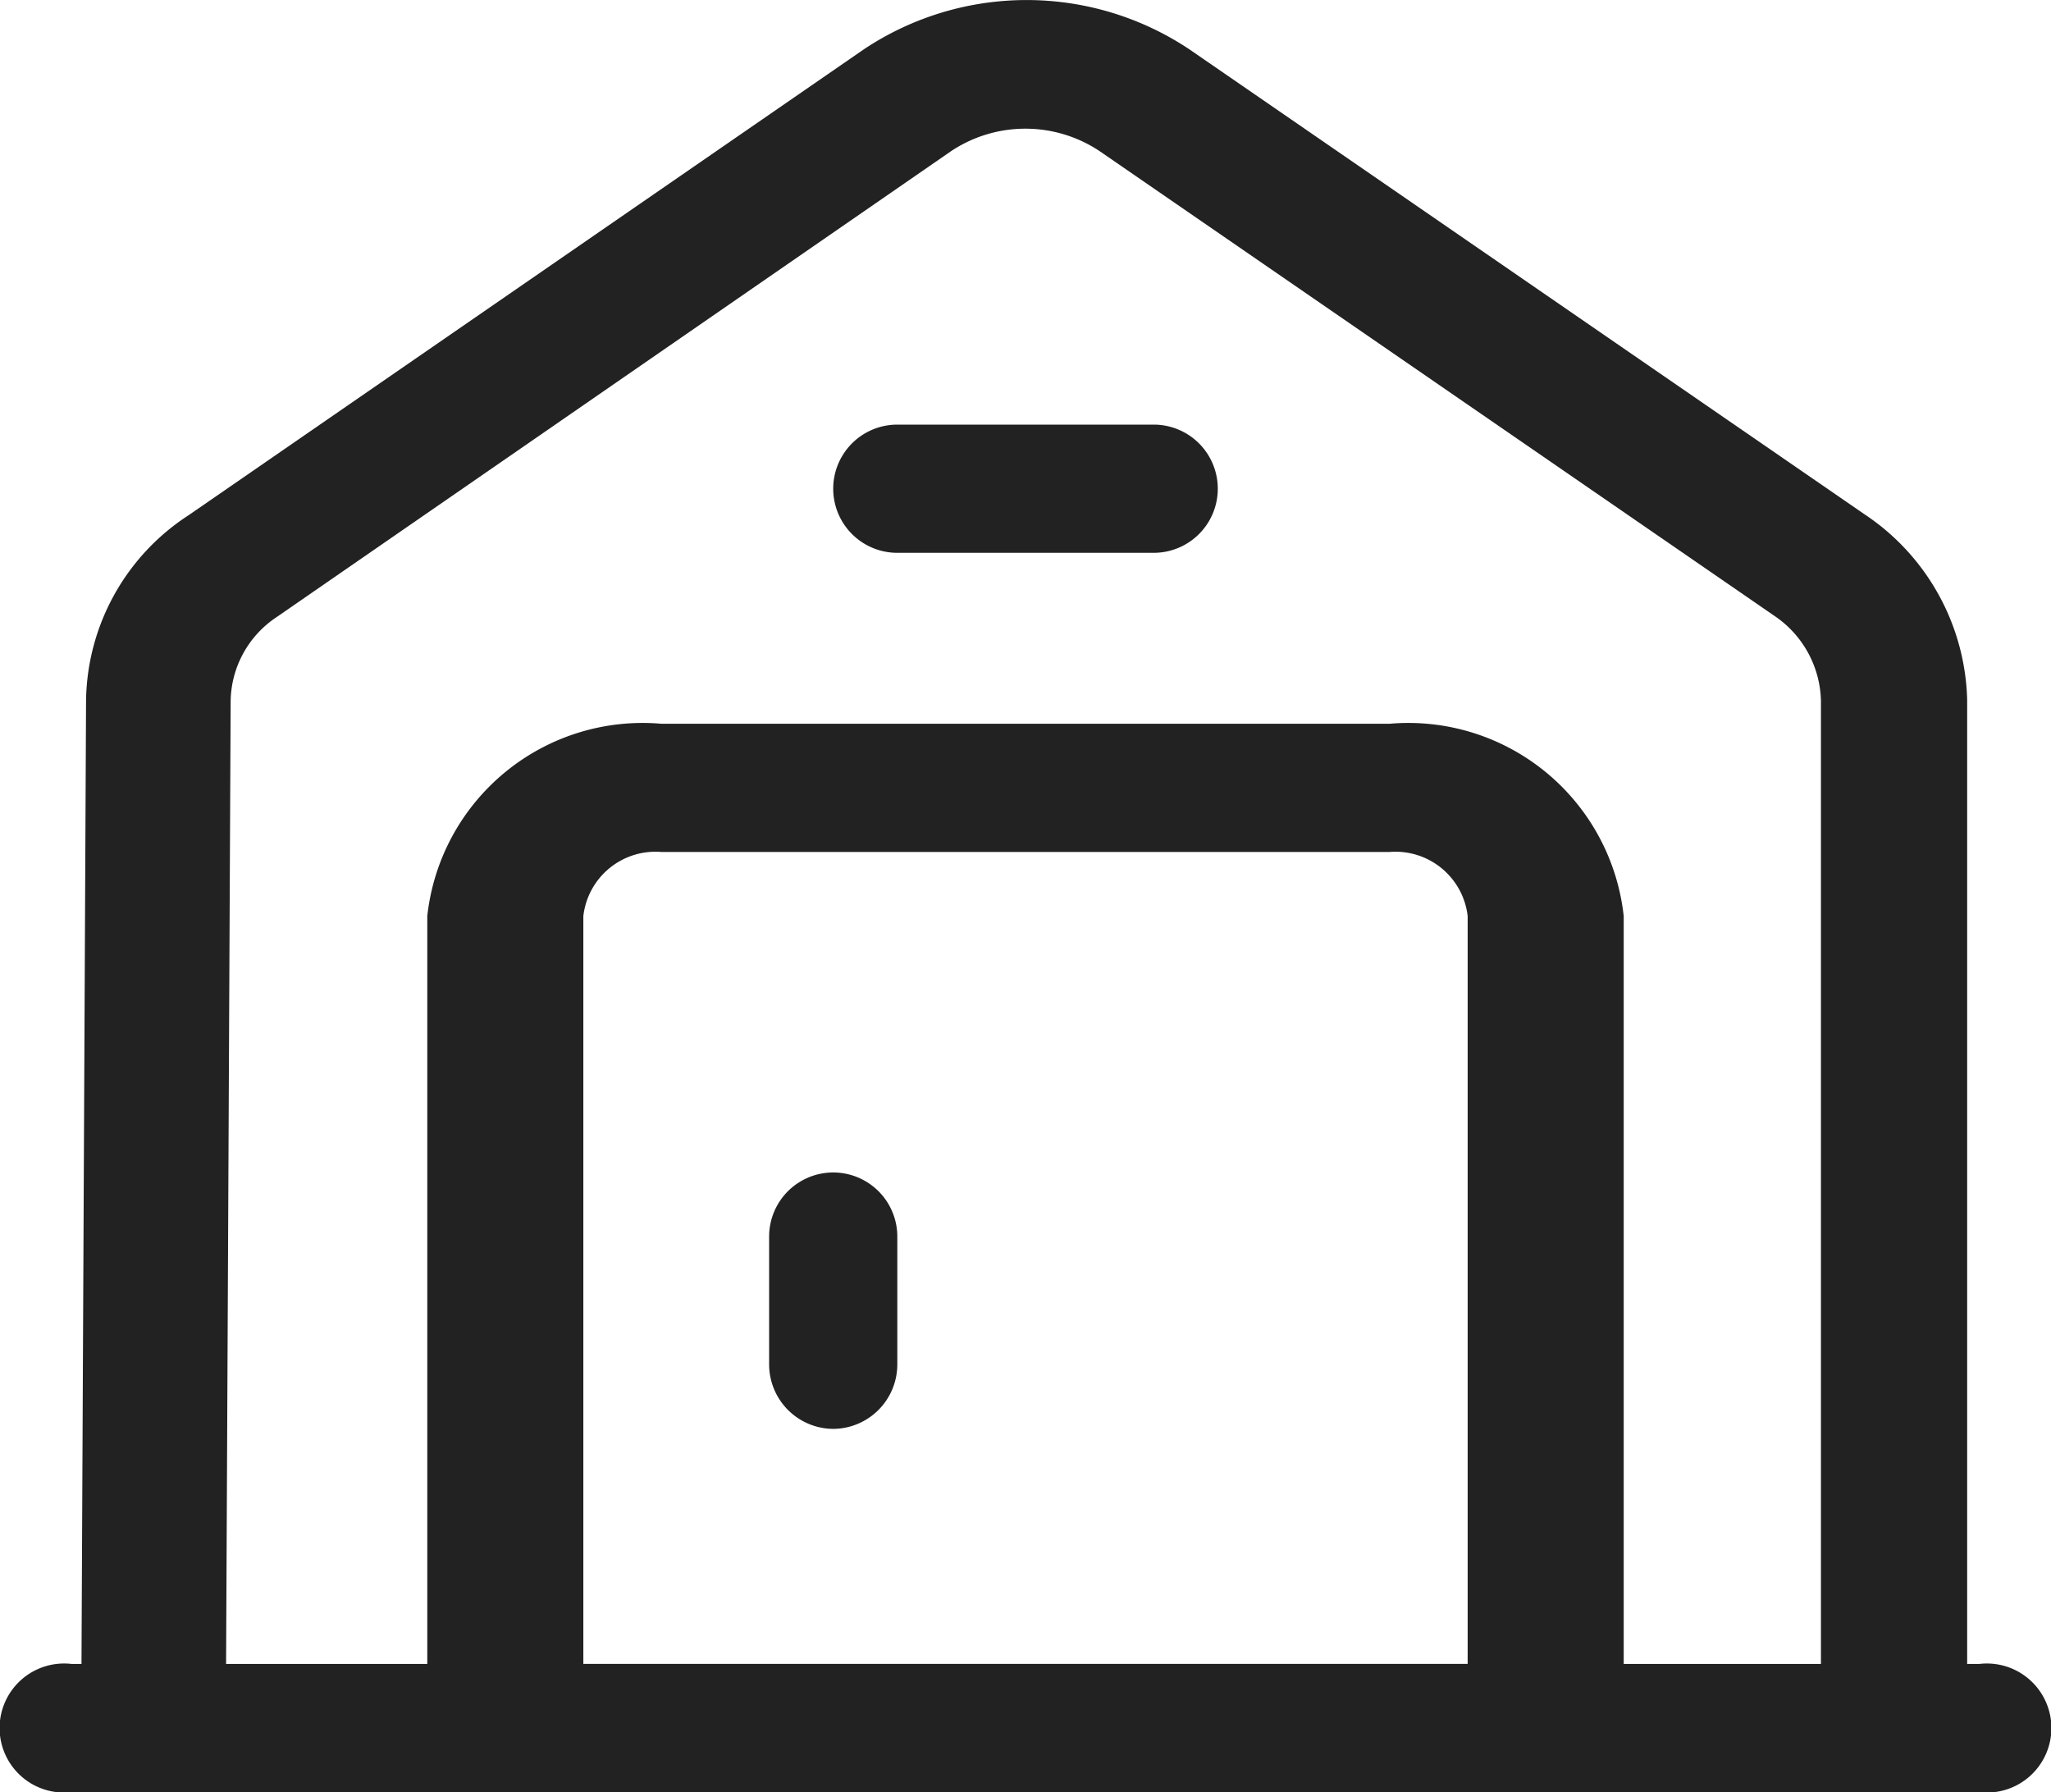 <svg id="alt_home" data-name="alt home" xmlns="http://www.w3.org/2000/svg" width="24" height="20.968" viewBox="0 0 24 20.968">
  <path id="Path_801" data-name="Path 801" d="M24.413,22.75H2.087a.755.755,0,1,1,0-1.5H24.413a.755.755,0,1,1,0,1.5Z" transform="translate(-1.25 -1.782)" fill="#222"/>
  <path id="Path_802" data-name="Path 802" d="M3.892,22H2.2L2.257,9.97a2.627,2.627,0,0,1,1.2-2.16l7.9-5.45a3.434,3.434,0,0,1,3.812,0l7.9,5.44a2.687,2.687,0,0,1,1.2,2.17V22H22.558V9.98a1.233,1.233,0,0,0-.541-.99l-7.9-5.44a1.568,1.568,0,0,0-1.737,0L4.49,9a1.2,1.2,0,0,0-.541.98Z" transform="translate(-1.25 -1.782)" fill="#222"/>
  <path id="Path_803" data-name="Path 803" d="M19.337,22.75H7.163A.85.85,0,0,1,6.25,22V12.5a2.535,2.535,0,0,1,2.739-2.25h8.522A2.535,2.535,0,0,1,20.25,12.5V22A.85.85,0,0,1,19.337,22.75ZM8.076,21.25H18.424V12.5a.85.85,0,0,0-.913-.75H8.989a.85.85,0,0,0-.913.75Z" transform="translate(-1.25 -1.782)" fill="#222"/>
  <path id="Path_804" data-name="Path 804" d="M10,18.5a.755.755,0,0,1-.75-.75v-1.5a.75.75,0,0,1,1.5,0v1.5A.755.755,0,0,1,10,18.5Z" transform="translate(-0.25 -1.782)" fill="#222"/>
  <path id="Path_805" data-name="Path 805" d="M13.5,8.25h-3a.75.75,0,0,1,0-1.5h3a.75.75,0,0,1,0,1.5Z" transform="translate(0 -1.782)" fill="#222"/>
</svg>
